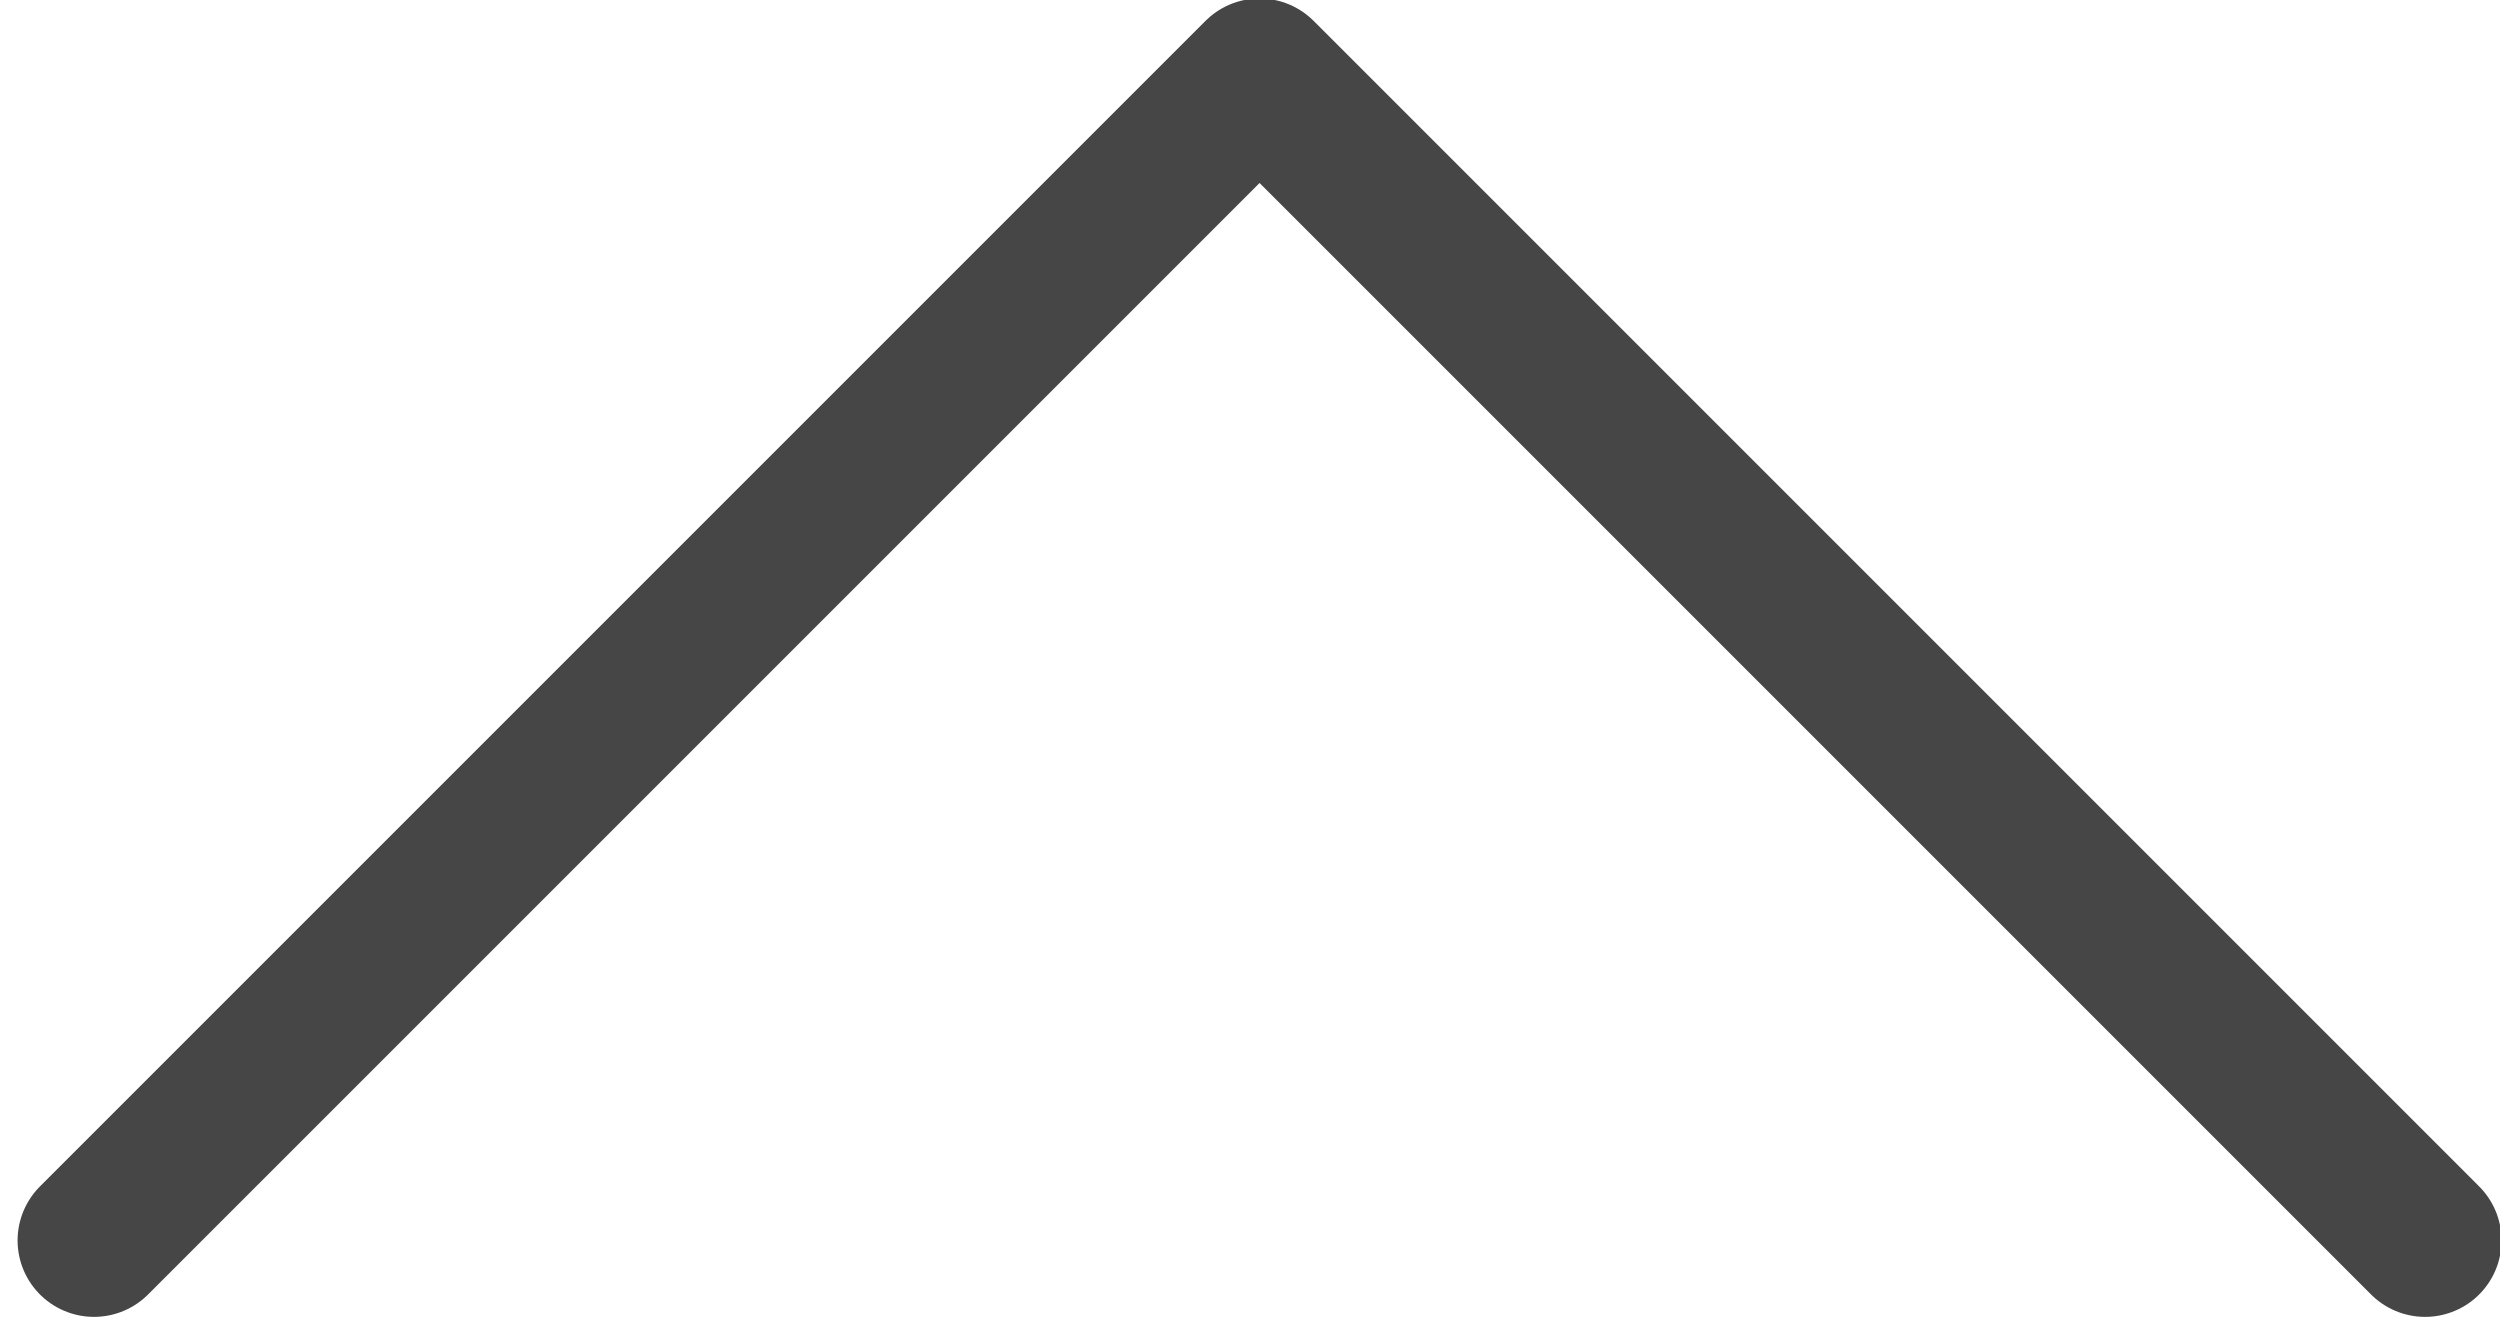 <?xml version="1.0" encoding="UTF-8"?>
<svg id="Layer_1" data-name="Layer 1" xmlns="http://www.w3.org/2000/svg" viewBox="0 0 32.71 17.49">
  <defs>
    <style>
      .cls-1 {
        fill: none;
        stroke: #464646;
        stroke-linecap: round;
        stroke-linejoin: round;
        stroke-width: 2px;
      }
    </style>
  </defs>
  <g id="Group_2358" data-name="Group 2358">
    <path id="Path_3265" data-name="Path 3265" class="cls-1" d="m1.23,16.23L16.48.98l15.25,15.25"/>
  </g>
</svg>
